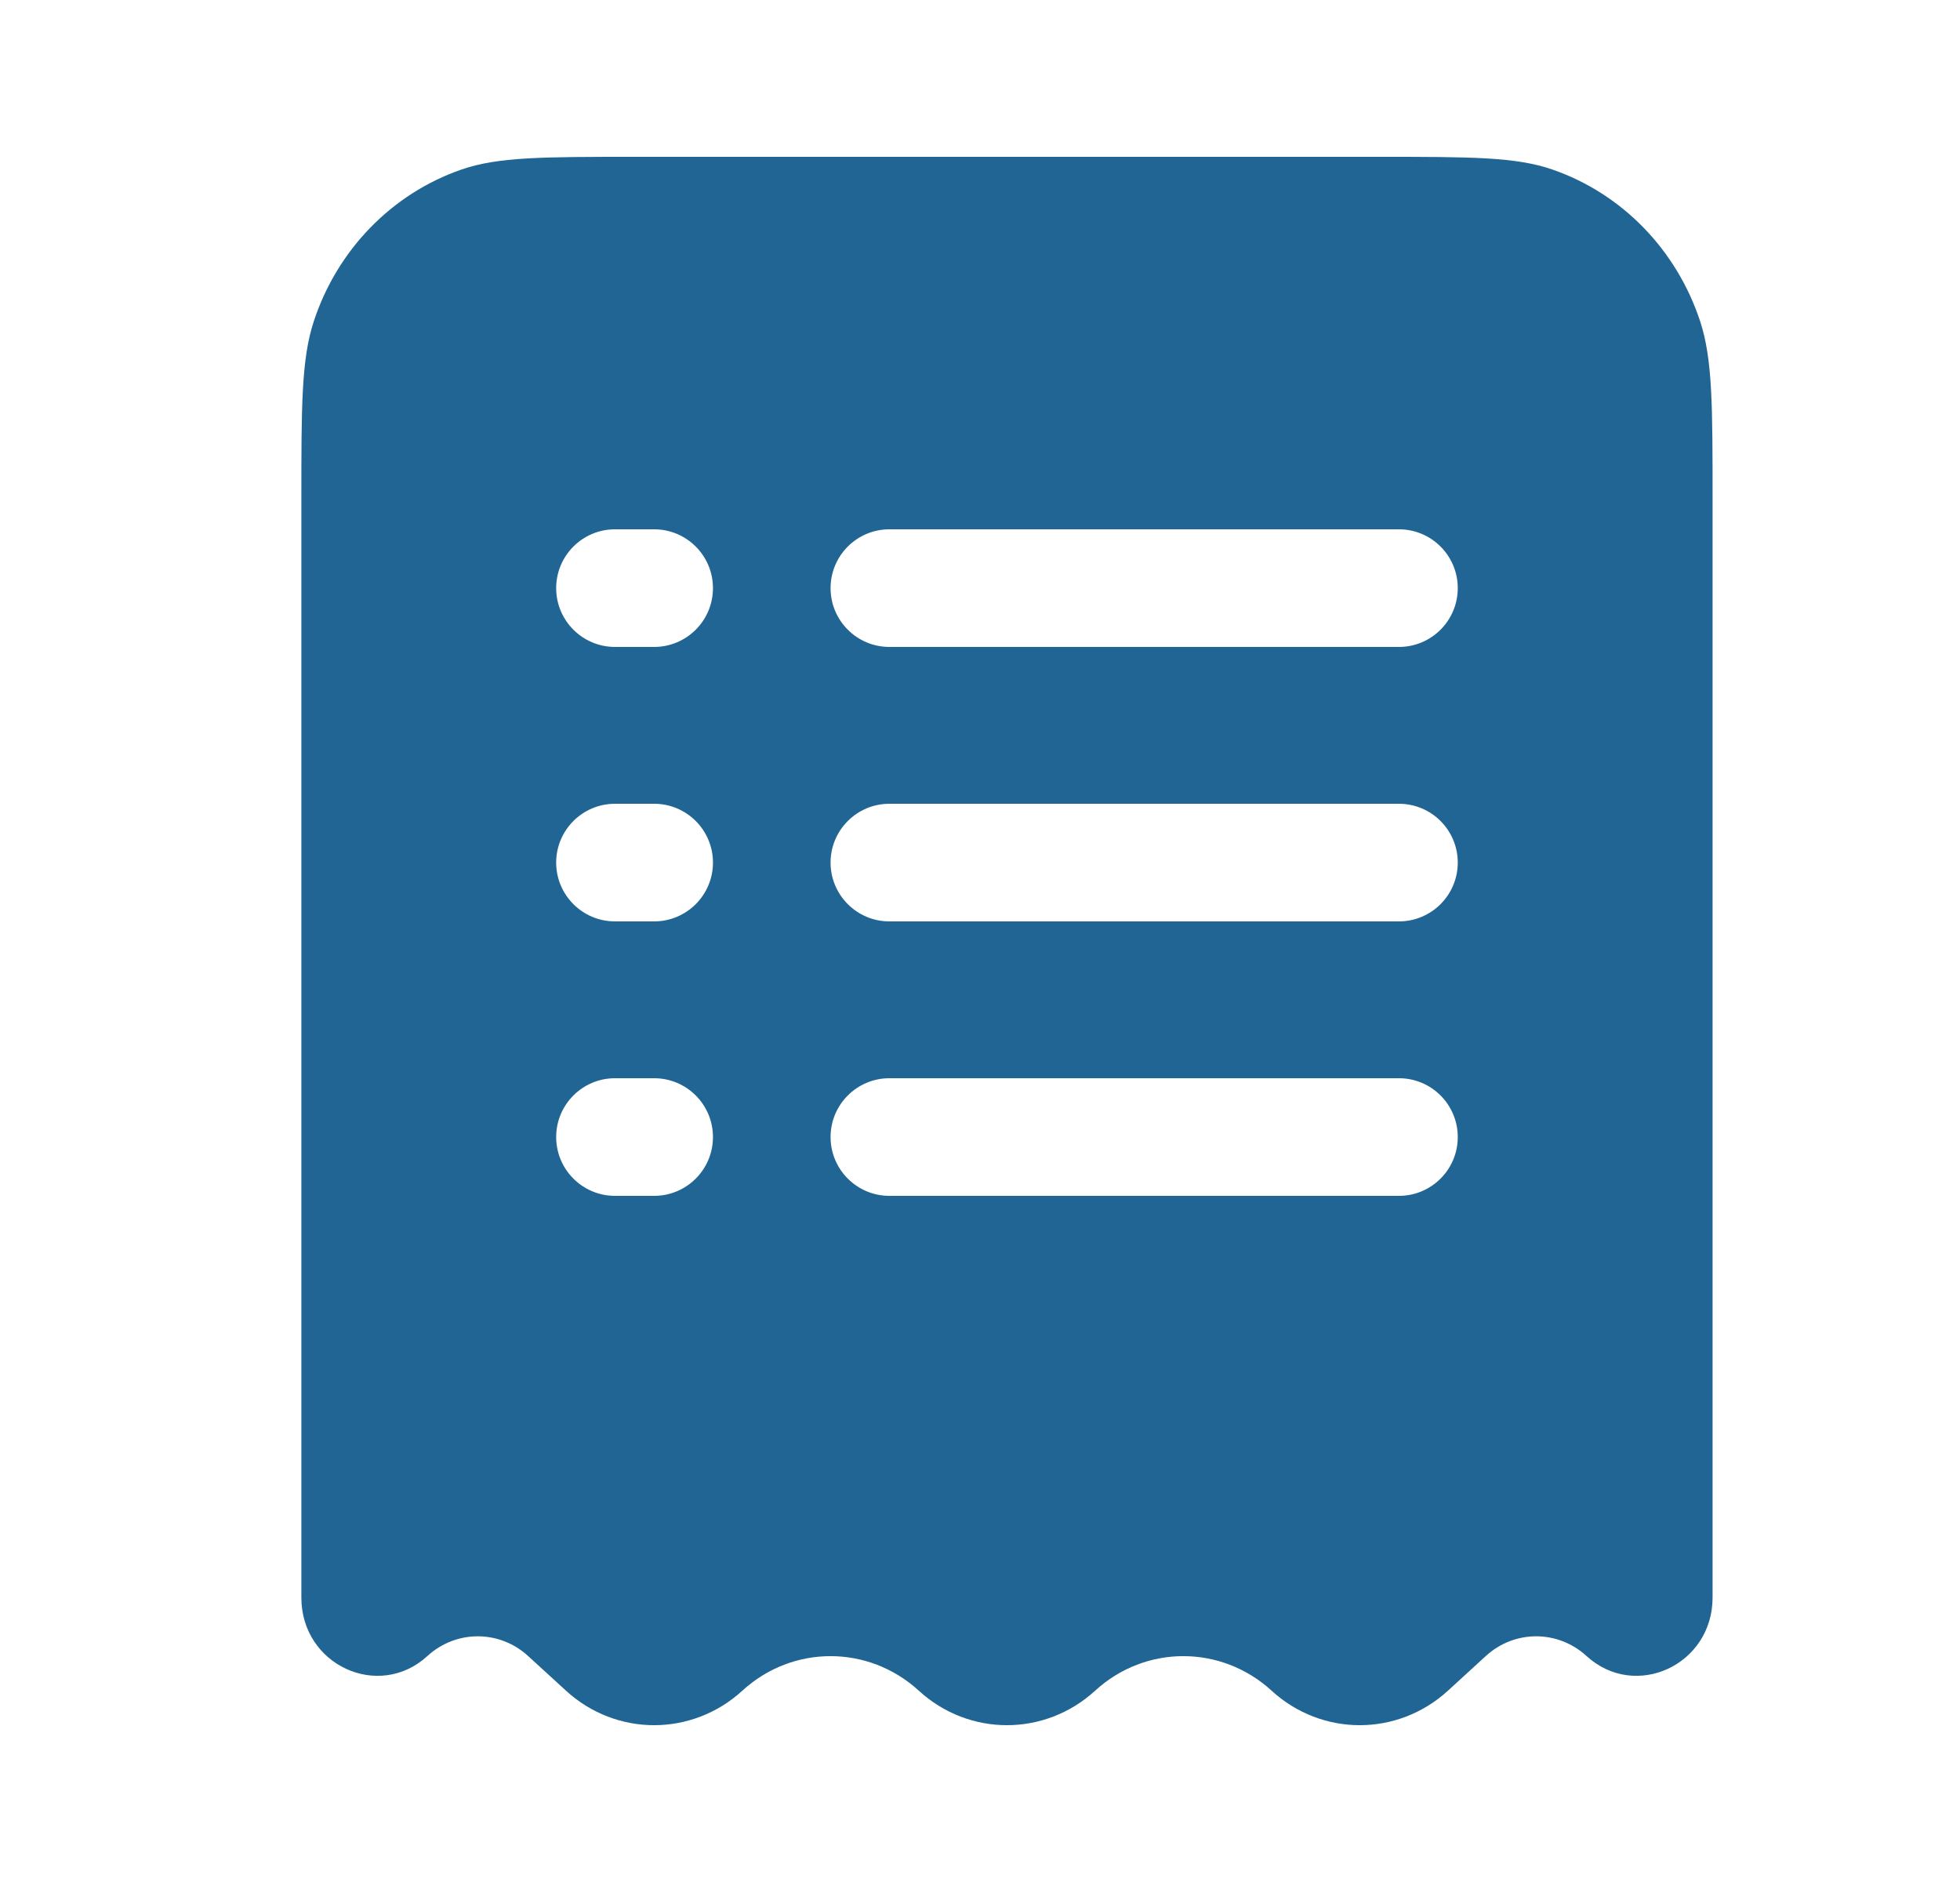 <svg width="25" height="24" viewBox="0 0 25 24" fill="none" xmlns="http://www.w3.org/2000/svg">
<path fill-rule="evenodd" clip-rule="evenodd" d="M8.089 2H17.599C18.758 2 19.337 2 19.804 2.163C20.691 2.471 21.386 3.187 21.686 4.099C21.844 4.581 21.844 5.177 21.844 6.37V20.374C21.844 21.232 20.859 21.688 20.236 21.118C19.87 20.783 19.318 20.783 18.952 21.118L18.469 21.56C17.827 22.147 16.86 22.147 16.219 21.56C15.577 20.973 14.61 20.973 13.969 21.56C13.327 22.147 12.36 22.147 11.719 21.56C11.077 20.973 10.11 20.973 9.469 21.56C8.827 22.147 7.86 22.147 7.219 21.56L6.736 21.118C6.37 20.783 5.818 20.783 5.452 21.118C4.829 21.688 3.844 21.232 3.844 20.374V6.37C3.844 5.177 3.844 4.581 4.002 4.099C4.301 3.187 4.997 2.471 5.883 2.163C6.35 2 6.93 2 8.089 2ZM7.844 6.75C7.43 6.75 7.094 7.086 7.094 7.5C7.094 7.914 7.43 8.25 7.844 8.25H8.344C8.758 8.25 9.094 7.914 9.094 7.5C9.094 7.086 8.758 6.75 8.344 6.75H7.844ZM11.344 6.75C10.93 6.75 10.594 7.086 10.594 7.5C10.594 7.914 10.93 8.25 11.344 8.25H17.844C18.258 8.25 18.594 7.914 18.594 7.5C18.594 7.086 18.258 6.75 17.844 6.75H11.344ZM7.844 10.25C7.43 10.25 7.094 10.586 7.094 11C7.094 11.414 7.43 11.75 7.844 11.75H8.344C8.758 11.75 9.094 11.414 9.094 11C9.094 10.586 8.758 10.25 8.344 10.25H7.844ZM11.344 10.25C10.93 10.25 10.594 10.586 10.594 11C10.594 11.414 10.93 11.75 11.344 11.75H17.844C18.258 11.75 18.594 11.414 18.594 11C18.594 10.586 18.258 10.25 17.844 10.25H11.344ZM7.844 13.75C7.43 13.75 7.094 14.086 7.094 14.5C7.094 14.914 7.43 15.25 7.844 15.25H8.344C8.758 15.25 9.094 14.914 9.094 14.5C9.094 14.086 8.758 13.75 8.344 13.75H7.844ZM11.344 13.75C10.93 13.75 10.594 14.086 10.594 14.5C10.594 14.914 10.93 15.25 11.344 15.25H17.844C18.258 15.25 18.594 14.914 18.594 14.5C18.594 14.086 18.258 13.75 17.844 13.75H11.344Z" fill="#206593"/>
</svg>
